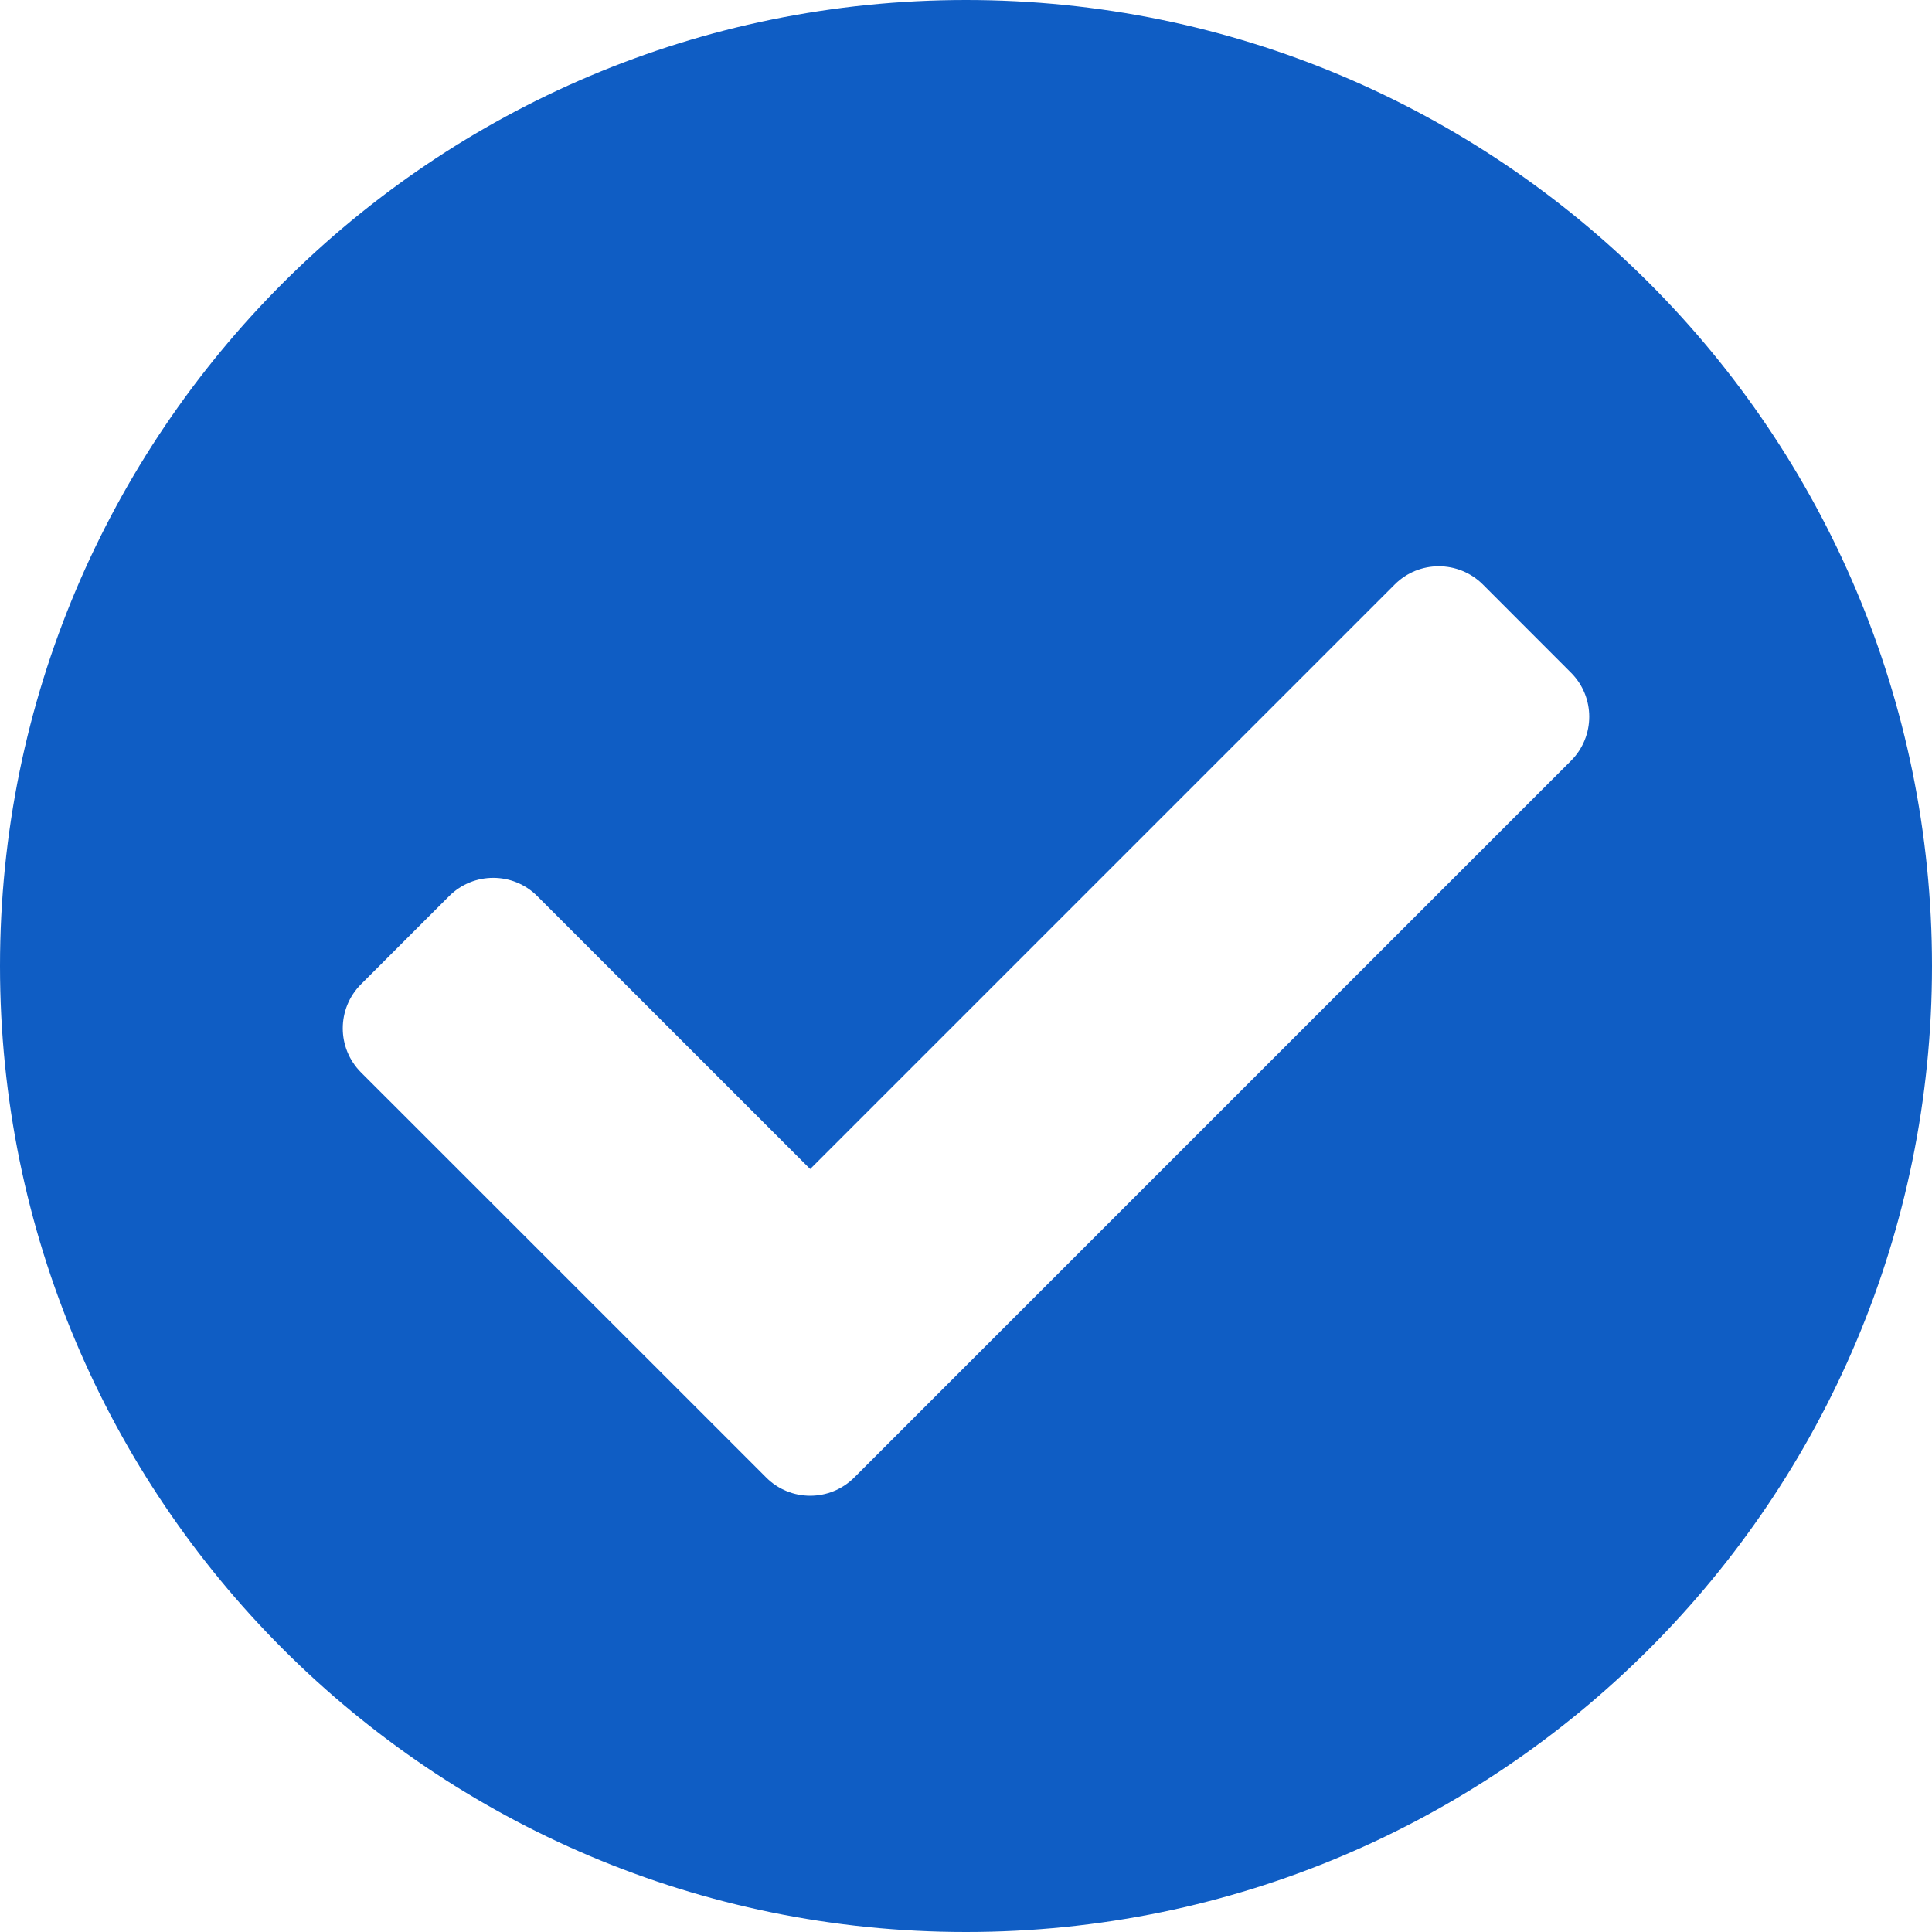 <svg width="23" height="23" viewBox="0 0 23 23" fill="none" xmlns="http://www.w3.org/2000/svg">
<path d="M23 11.5C23 17.851 17.851 23 11.5 23C5.149 23 0 17.851 0 11.5C0 5.149 5.149 0 11.5 0C17.851 0 23 5.149 23 11.5ZM10.17 17.589L18.702 9.057C18.992 8.767 18.992 8.297 18.702 8.008L17.653 6.958C17.363 6.669 16.893 6.669 16.604 6.958L9.645 13.917L6.396 10.668C6.107 10.378 5.637 10.378 5.347 10.668L4.298 11.717C4.008 12.007 4.008 12.477 4.298 12.767L9.121 17.589C9.41 17.879 9.88 17.879 10.17 17.589V17.589Z" fill="#0F5DC4"/>
</svg>
